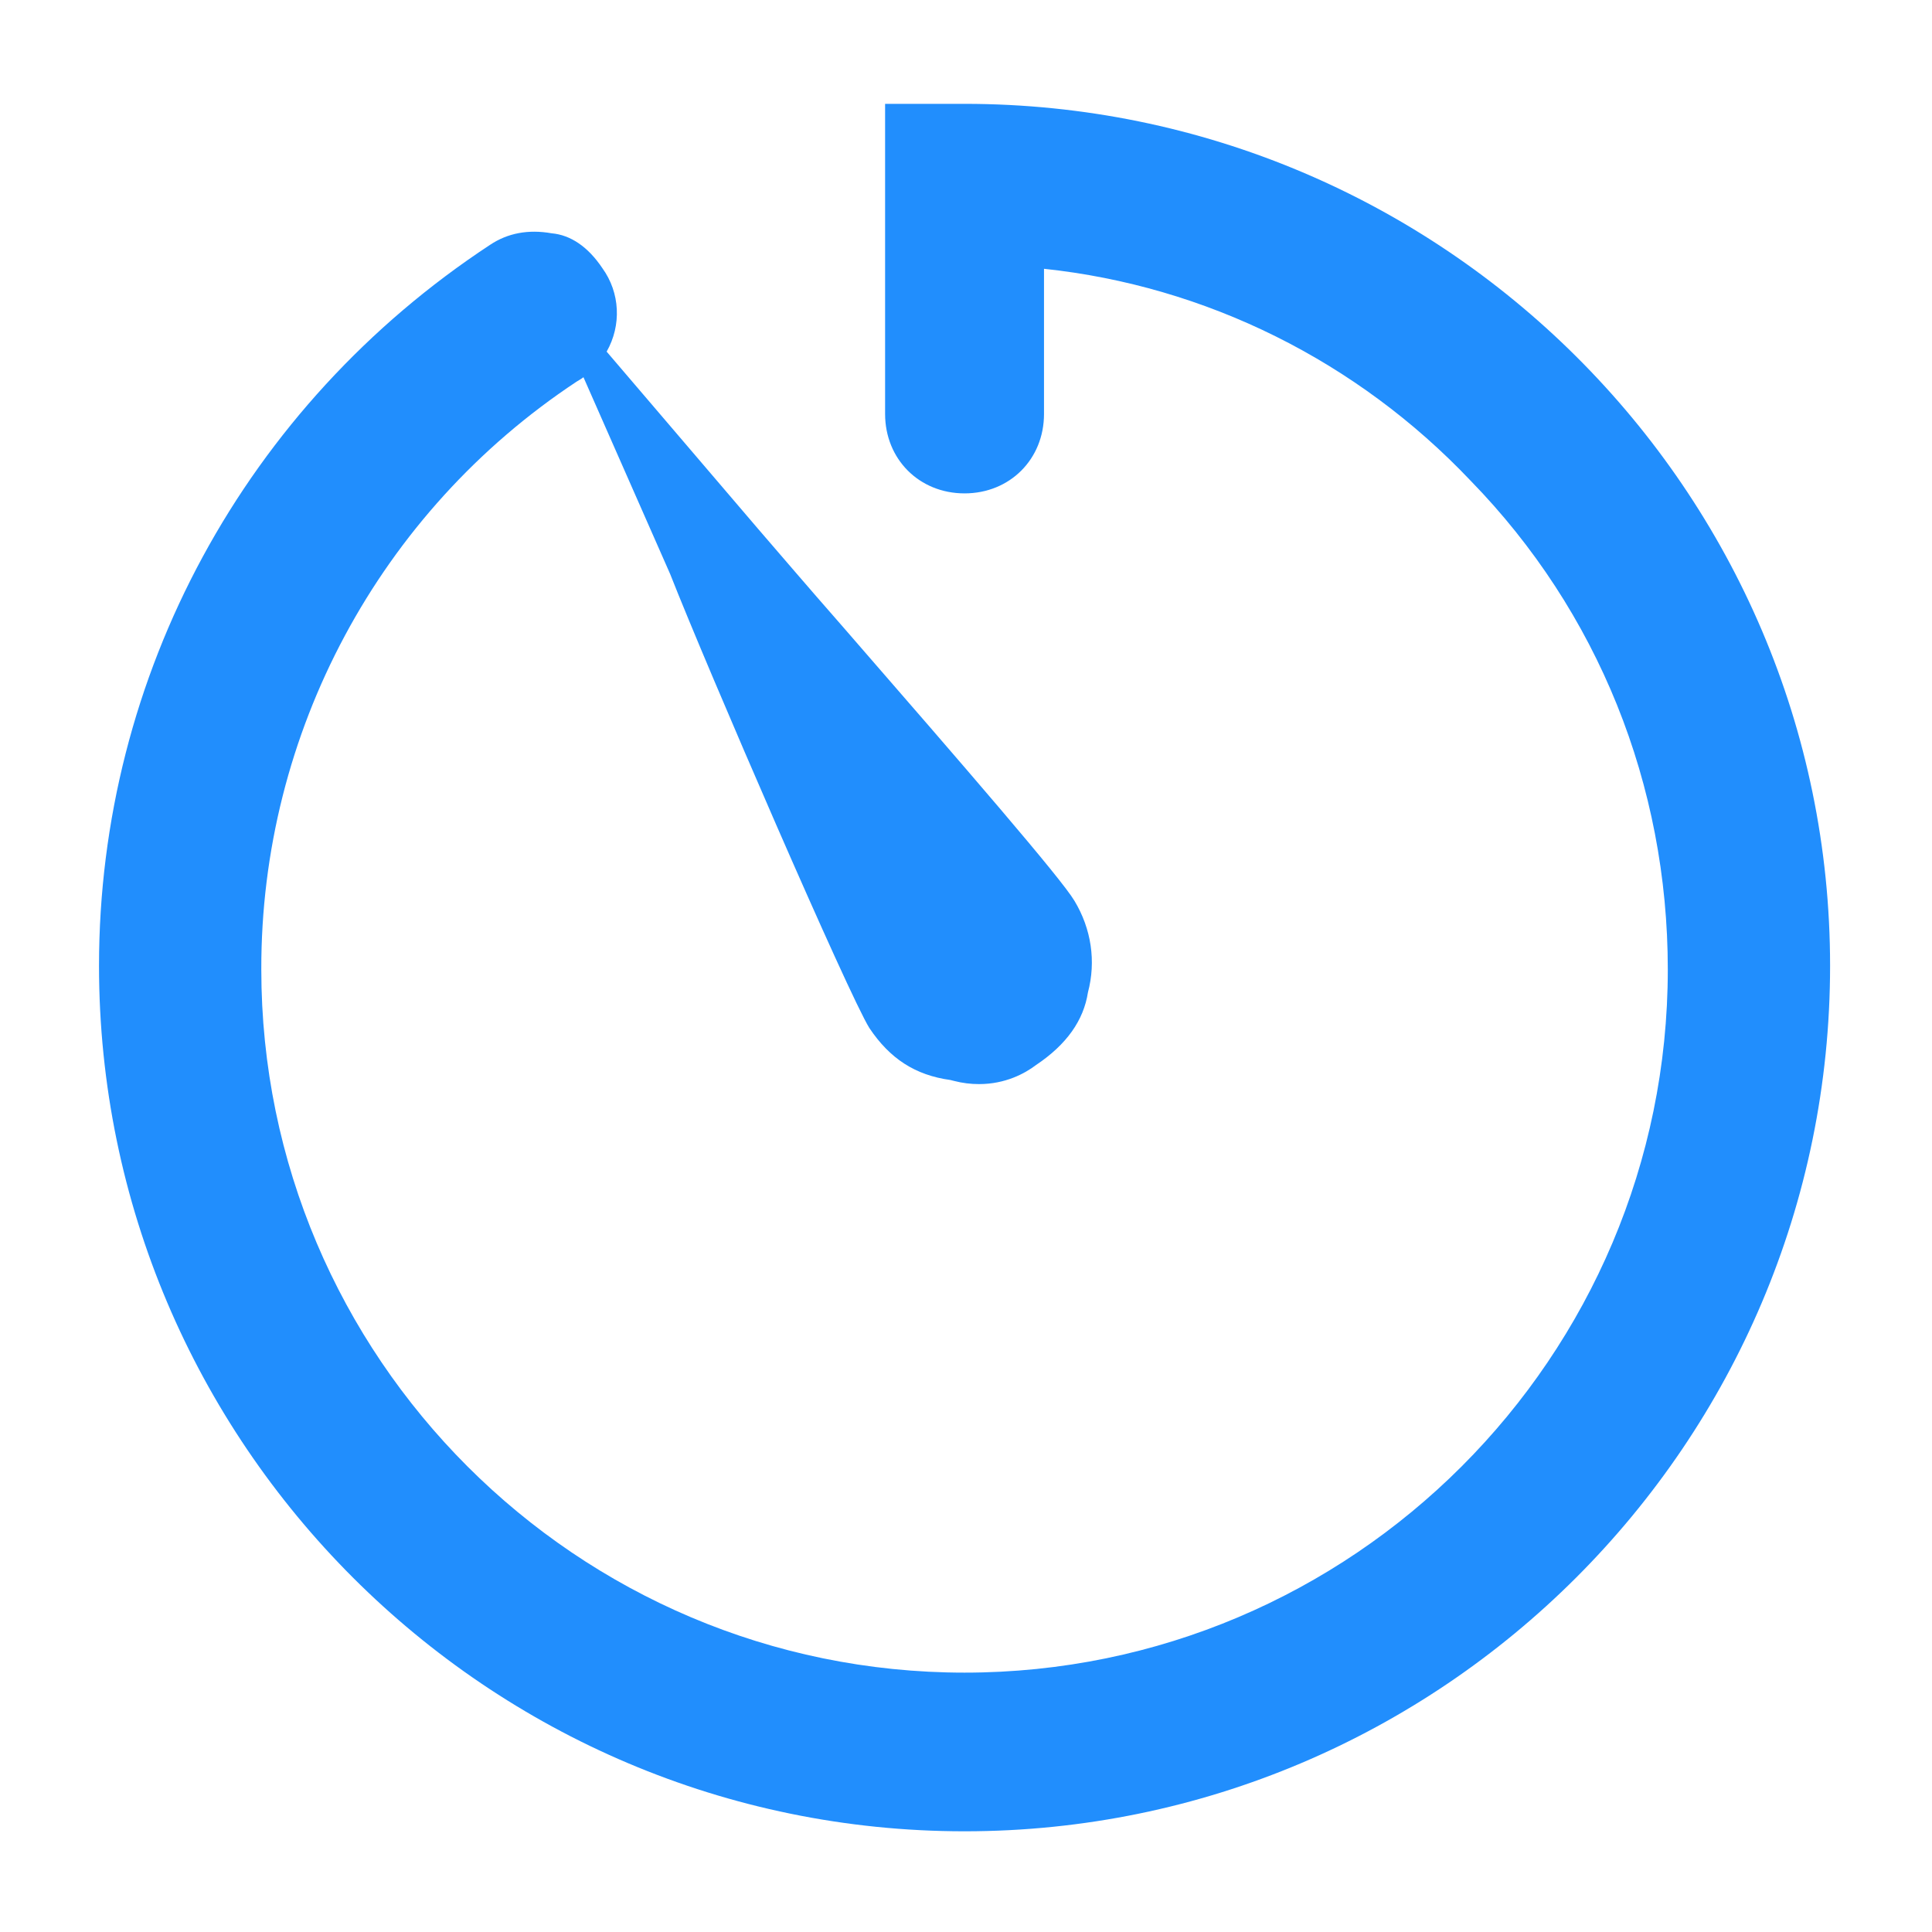 <?xml version="1.0" encoding="utf-8"?>
<!-- Generator: Adobe Illustrator 22.0.1, SVG Export Plug-In . SVG Version: 6.00 Build 0)  -->
<svg version="1.1" id="图层_1" xmlns="http://www.w3.org/2000/svg" xmlns:xlink="http://www.w3.org/1999/xlink" x="0px" y="0px"
	 viewBox="0 0 800 800" style="enable-background:new 0 0 800 800;" xml:space="preserve">
<style type="text/css">
	.st0{fill:#218EFD;}
</style>
<g>
	<path class="st0" d="M399.4,43h-32.9v128.4c0,18.7,14.1,32.9,32.9,32.9c18.7,0,32.9-14.1,32.9-32.9v-60.1
		c67,7.1,129.6,38.1,176.7,87.8c52.7,54.1,81.6,125.9,81.6,202.3c0,160.6-130.6,291.2-291.2,291.2c-160.6,0-291.2-130.6-291.2-291.2
		C108,303.5,157.1,212,238.8,158c1-0.6,1.9-1.1,2.8-1.8l35.9,81.5c15.6,39.7,74,174.5,82.5,188c8.5,12.7,19,19.5,33.5,21.5
		c0.3,0.1,0.8,0.2,1.6,0.4c3.5,0.9,6.9,1.3,10.3,1.3c10.9,0,19-4.4,23.6-7.9c12.7-8.5,19.7-18.5,21.5-30.1
		c3.4-12.8,1.4-26.3-5.6-37.9c-5.6-9.4-44.8-54.7-95.4-112.9l-3.4-3.9c-10.8-12.3-21.4-24.7-32.1-37.1l-62.8-73.5
		c6.2-10.9,5.6-24.4-1.8-34.6c-5.9-8.8-13.1-13.7-21-14.4c-9.6-1.7-18.2-0.1-25.5,4.8C101.6,168,41,279.6,41,399.9
		c0,197.6,160.8,358.4,358.4,358.4c197.6,0,358.4-160.8,358.4-358.4C757.8,203.1,597,43,399.4,43"/>
</g>
</svg>
